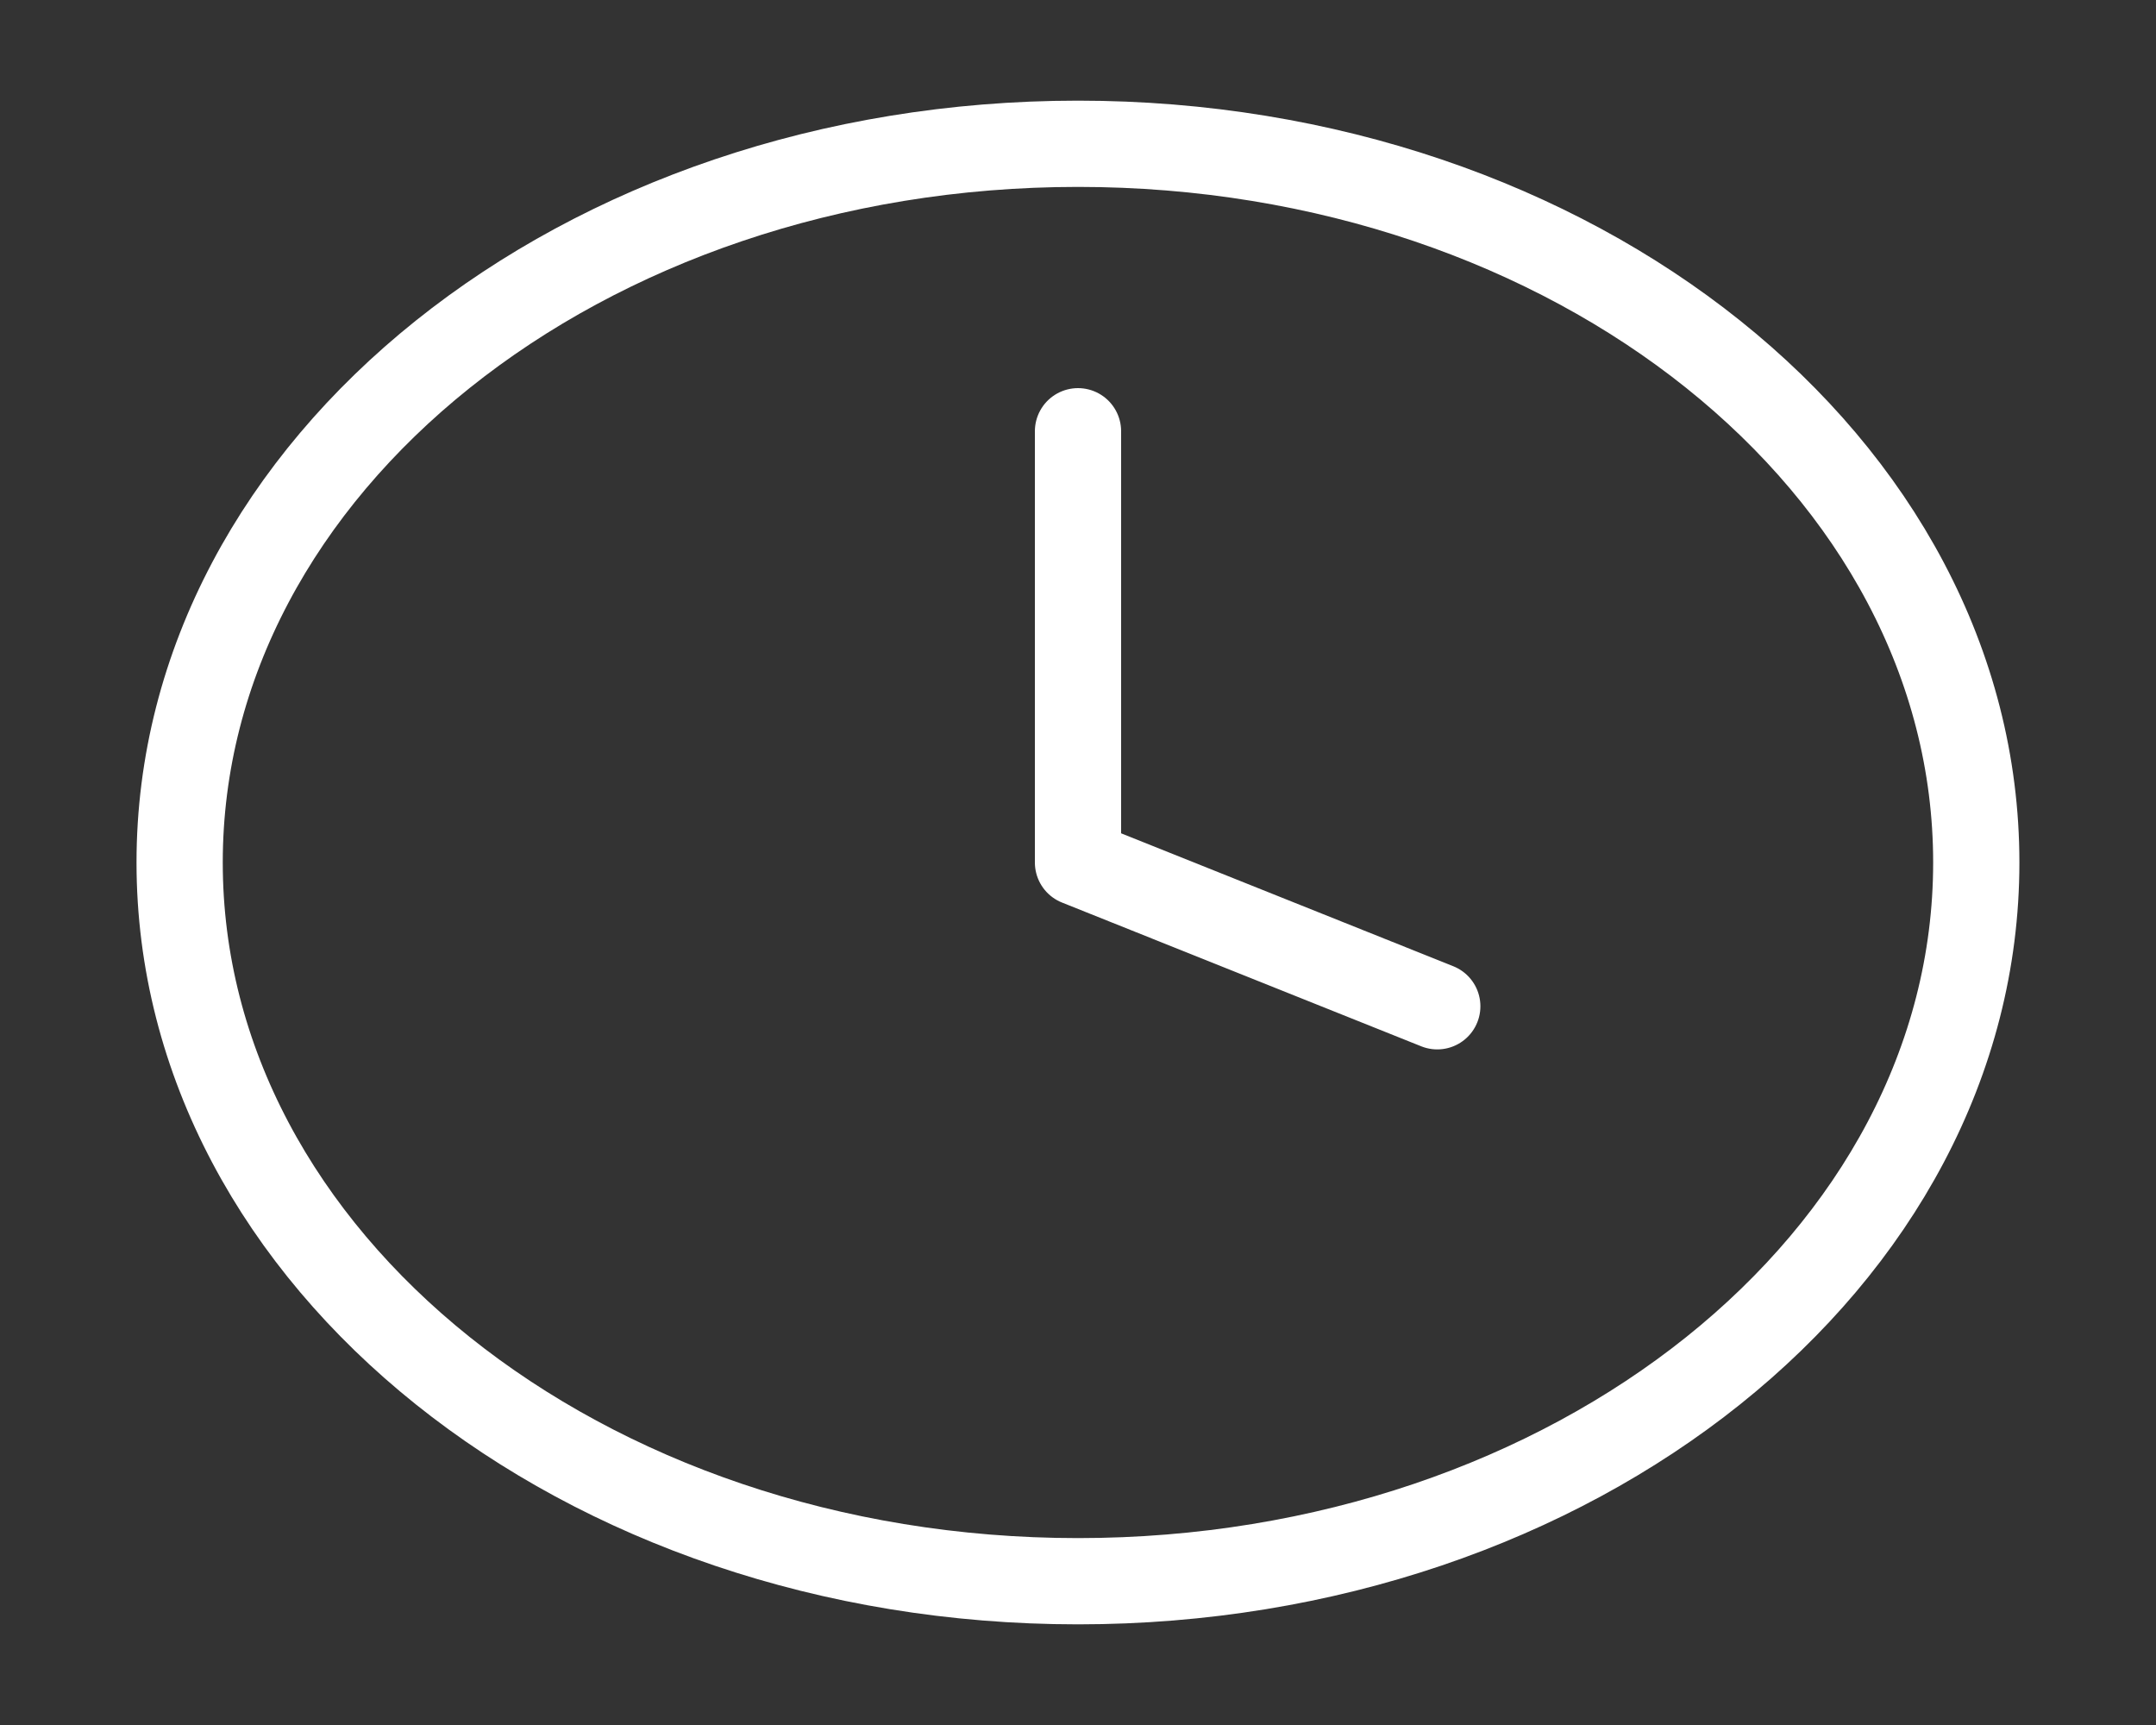 <svg width="25" height="20" viewBox="0 0 25 20" fill="none" xmlns="http://www.w3.org/2000/svg">
<rect x="0" y="0" width="25" height="20" fill="#333333" stroke="none"/>
<g id="Clock">
<path id="Icon" d="M12.5 5V10L16.666 11.667M22.916 10C22.916 14.602 18.253 18.333 12.5 18.333C6.747 18.333 2.083 14.602 2.083 10C2.083 5.398 6.747 1.667 12.5 1.667C18.253 1.667 22.916 5.398 22.916 10Z" stroke="white" stroke-linecap="round" stroke-linejoin="round"/>
</g>
</svg>
